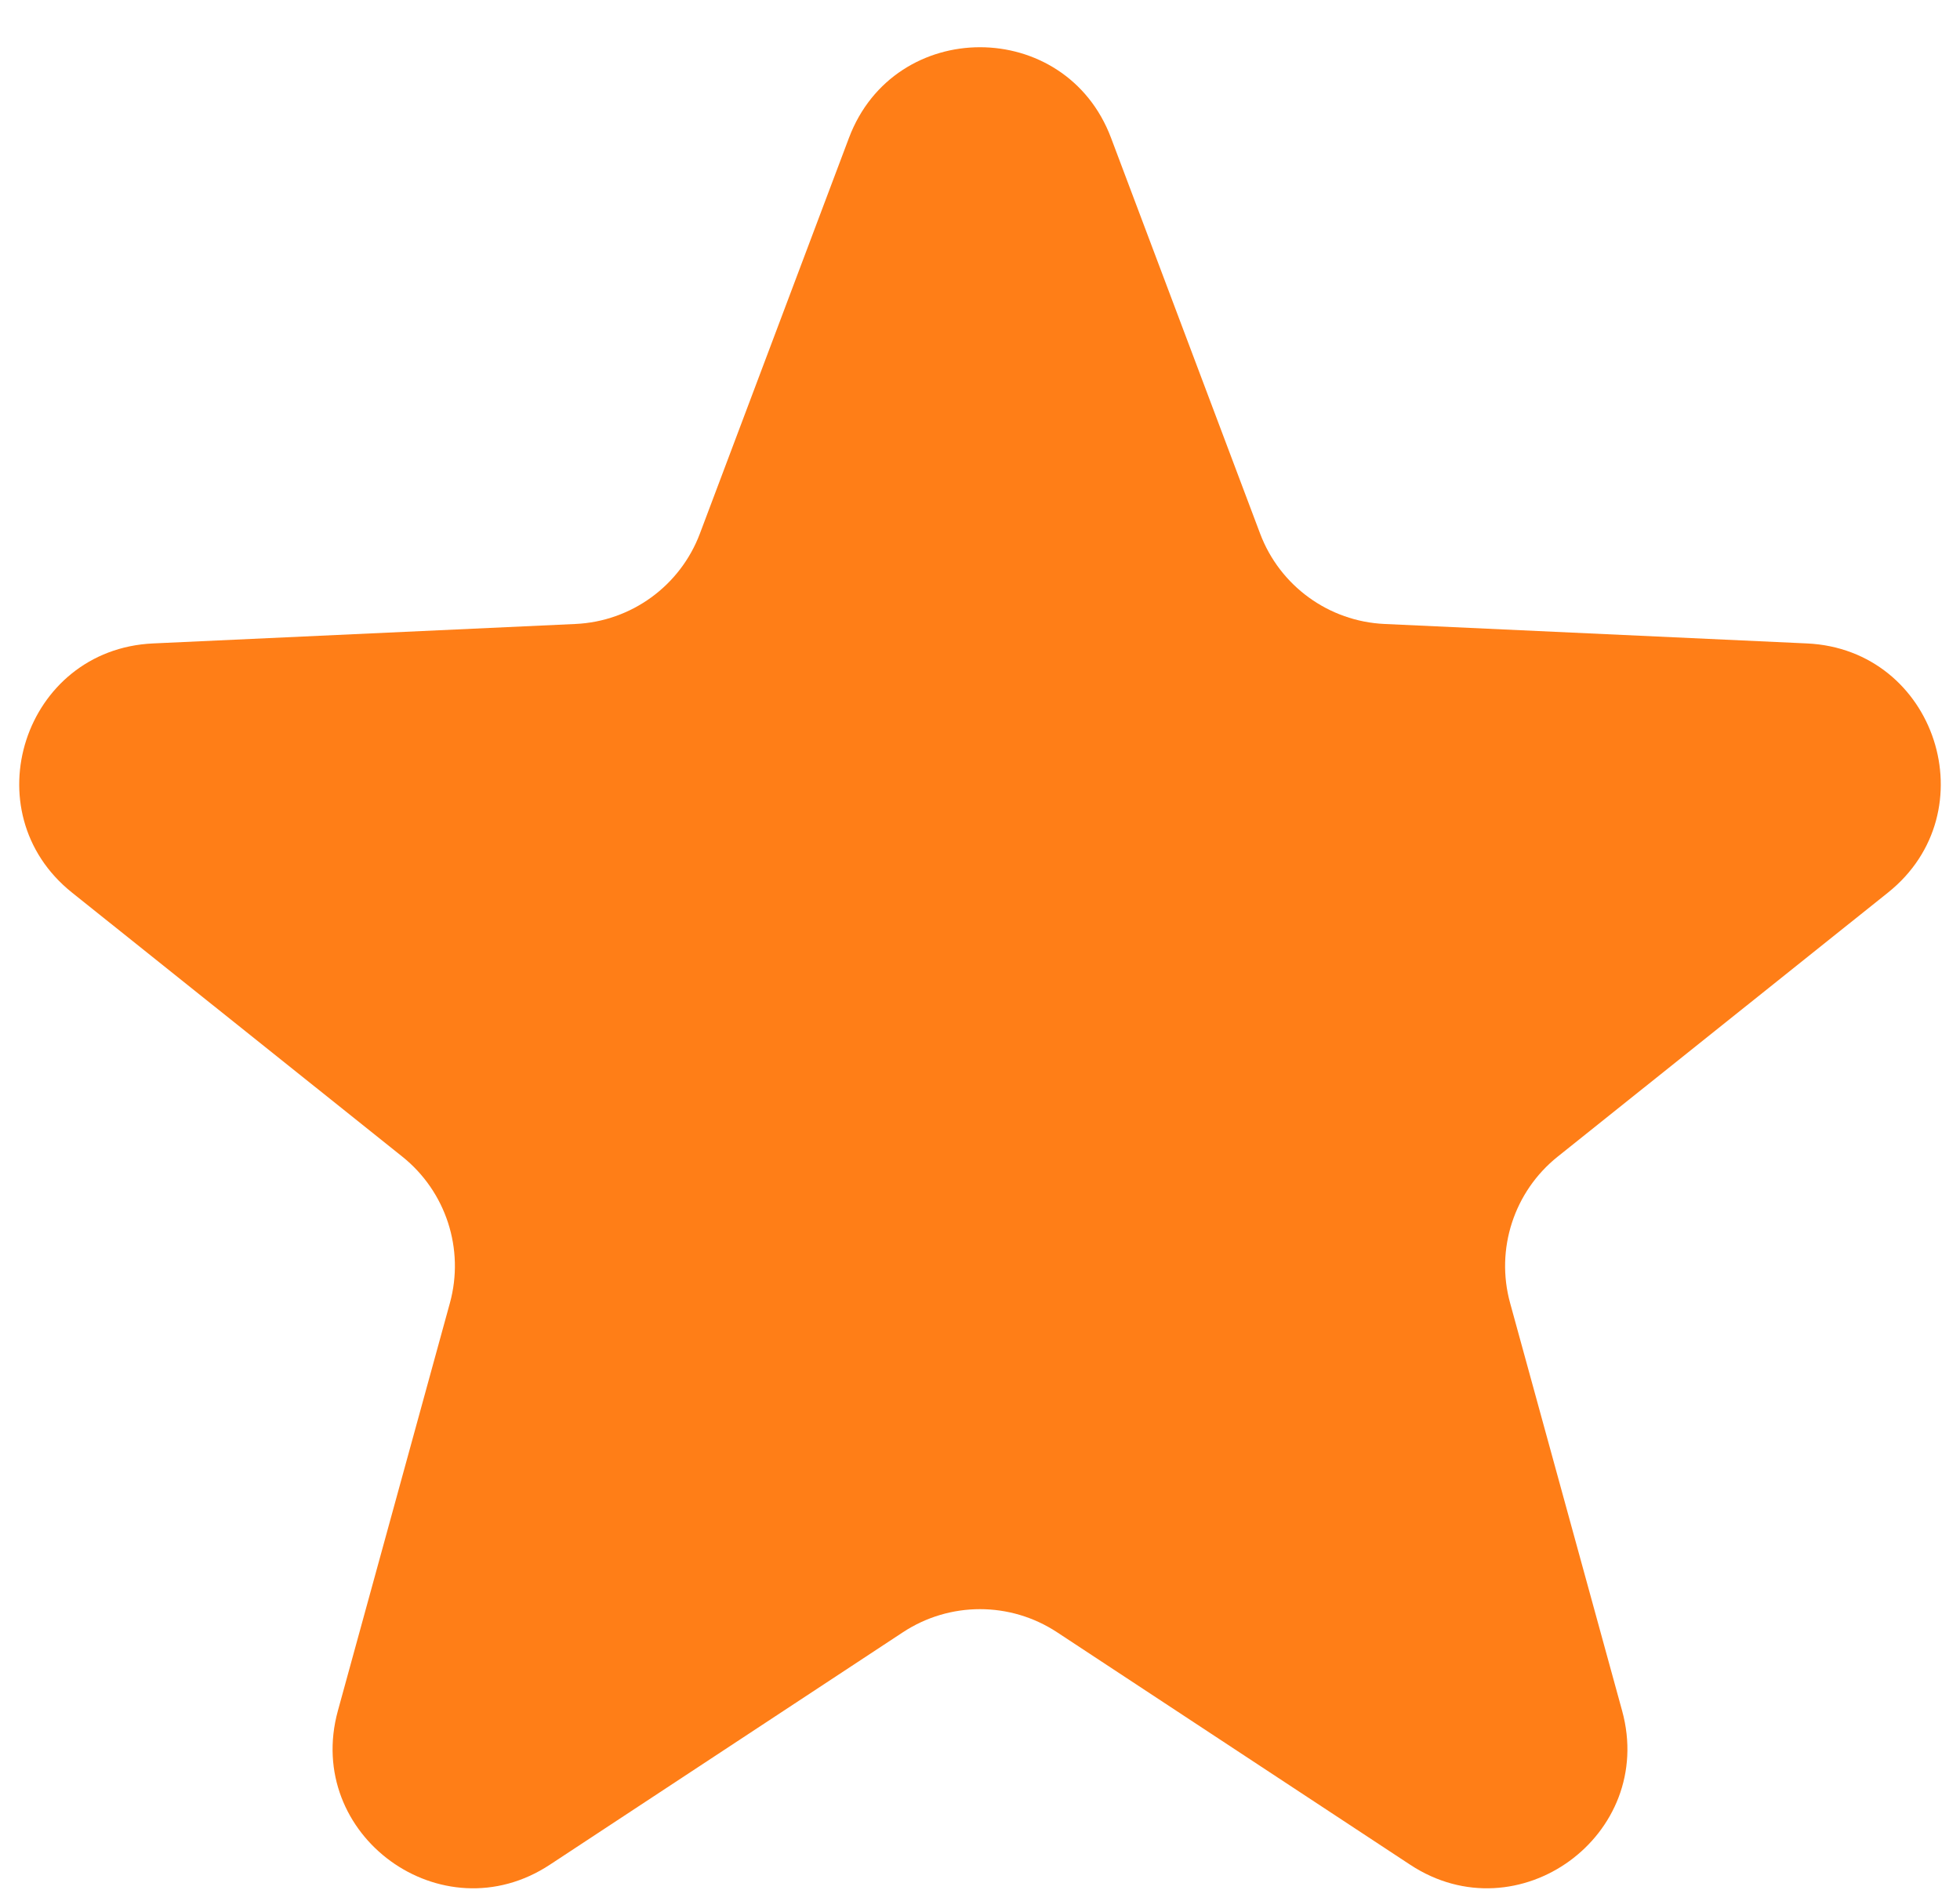 <svg width="28" height="27" viewBox="0 0 28 27" fill="none" xmlns="http://www.w3.org/2000/svg">
<path d="M12.128 1.97C12.779 0.243 15.221 0.243 15.872 1.97L18.001 7.622C18.282 8.37 18.982 8.879 19.78 8.915L25.814 9.193C27.658 9.278 28.412 11.601 26.971 12.753L22.253 16.525C21.629 17.024 21.361 17.847 21.573 18.617L23.173 24.442C23.662 26.221 21.686 27.657 20.145 26.642L15.1 23.32C14.432 22.881 13.568 22.881 12.9 23.32L7.855 26.642C6.314 27.657 4.338 26.221 4.827 24.442L6.427 18.617C6.639 17.847 6.371 17.024 5.747 16.525L1.029 12.753C-0.412 11.601 0.342 9.278 2.186 9.193L8.22 8.915C9.018 8.879 9.718 8.37 9.999 7.622L12.128 1.97Z" fill="#FF7E17"/>
</svg>
